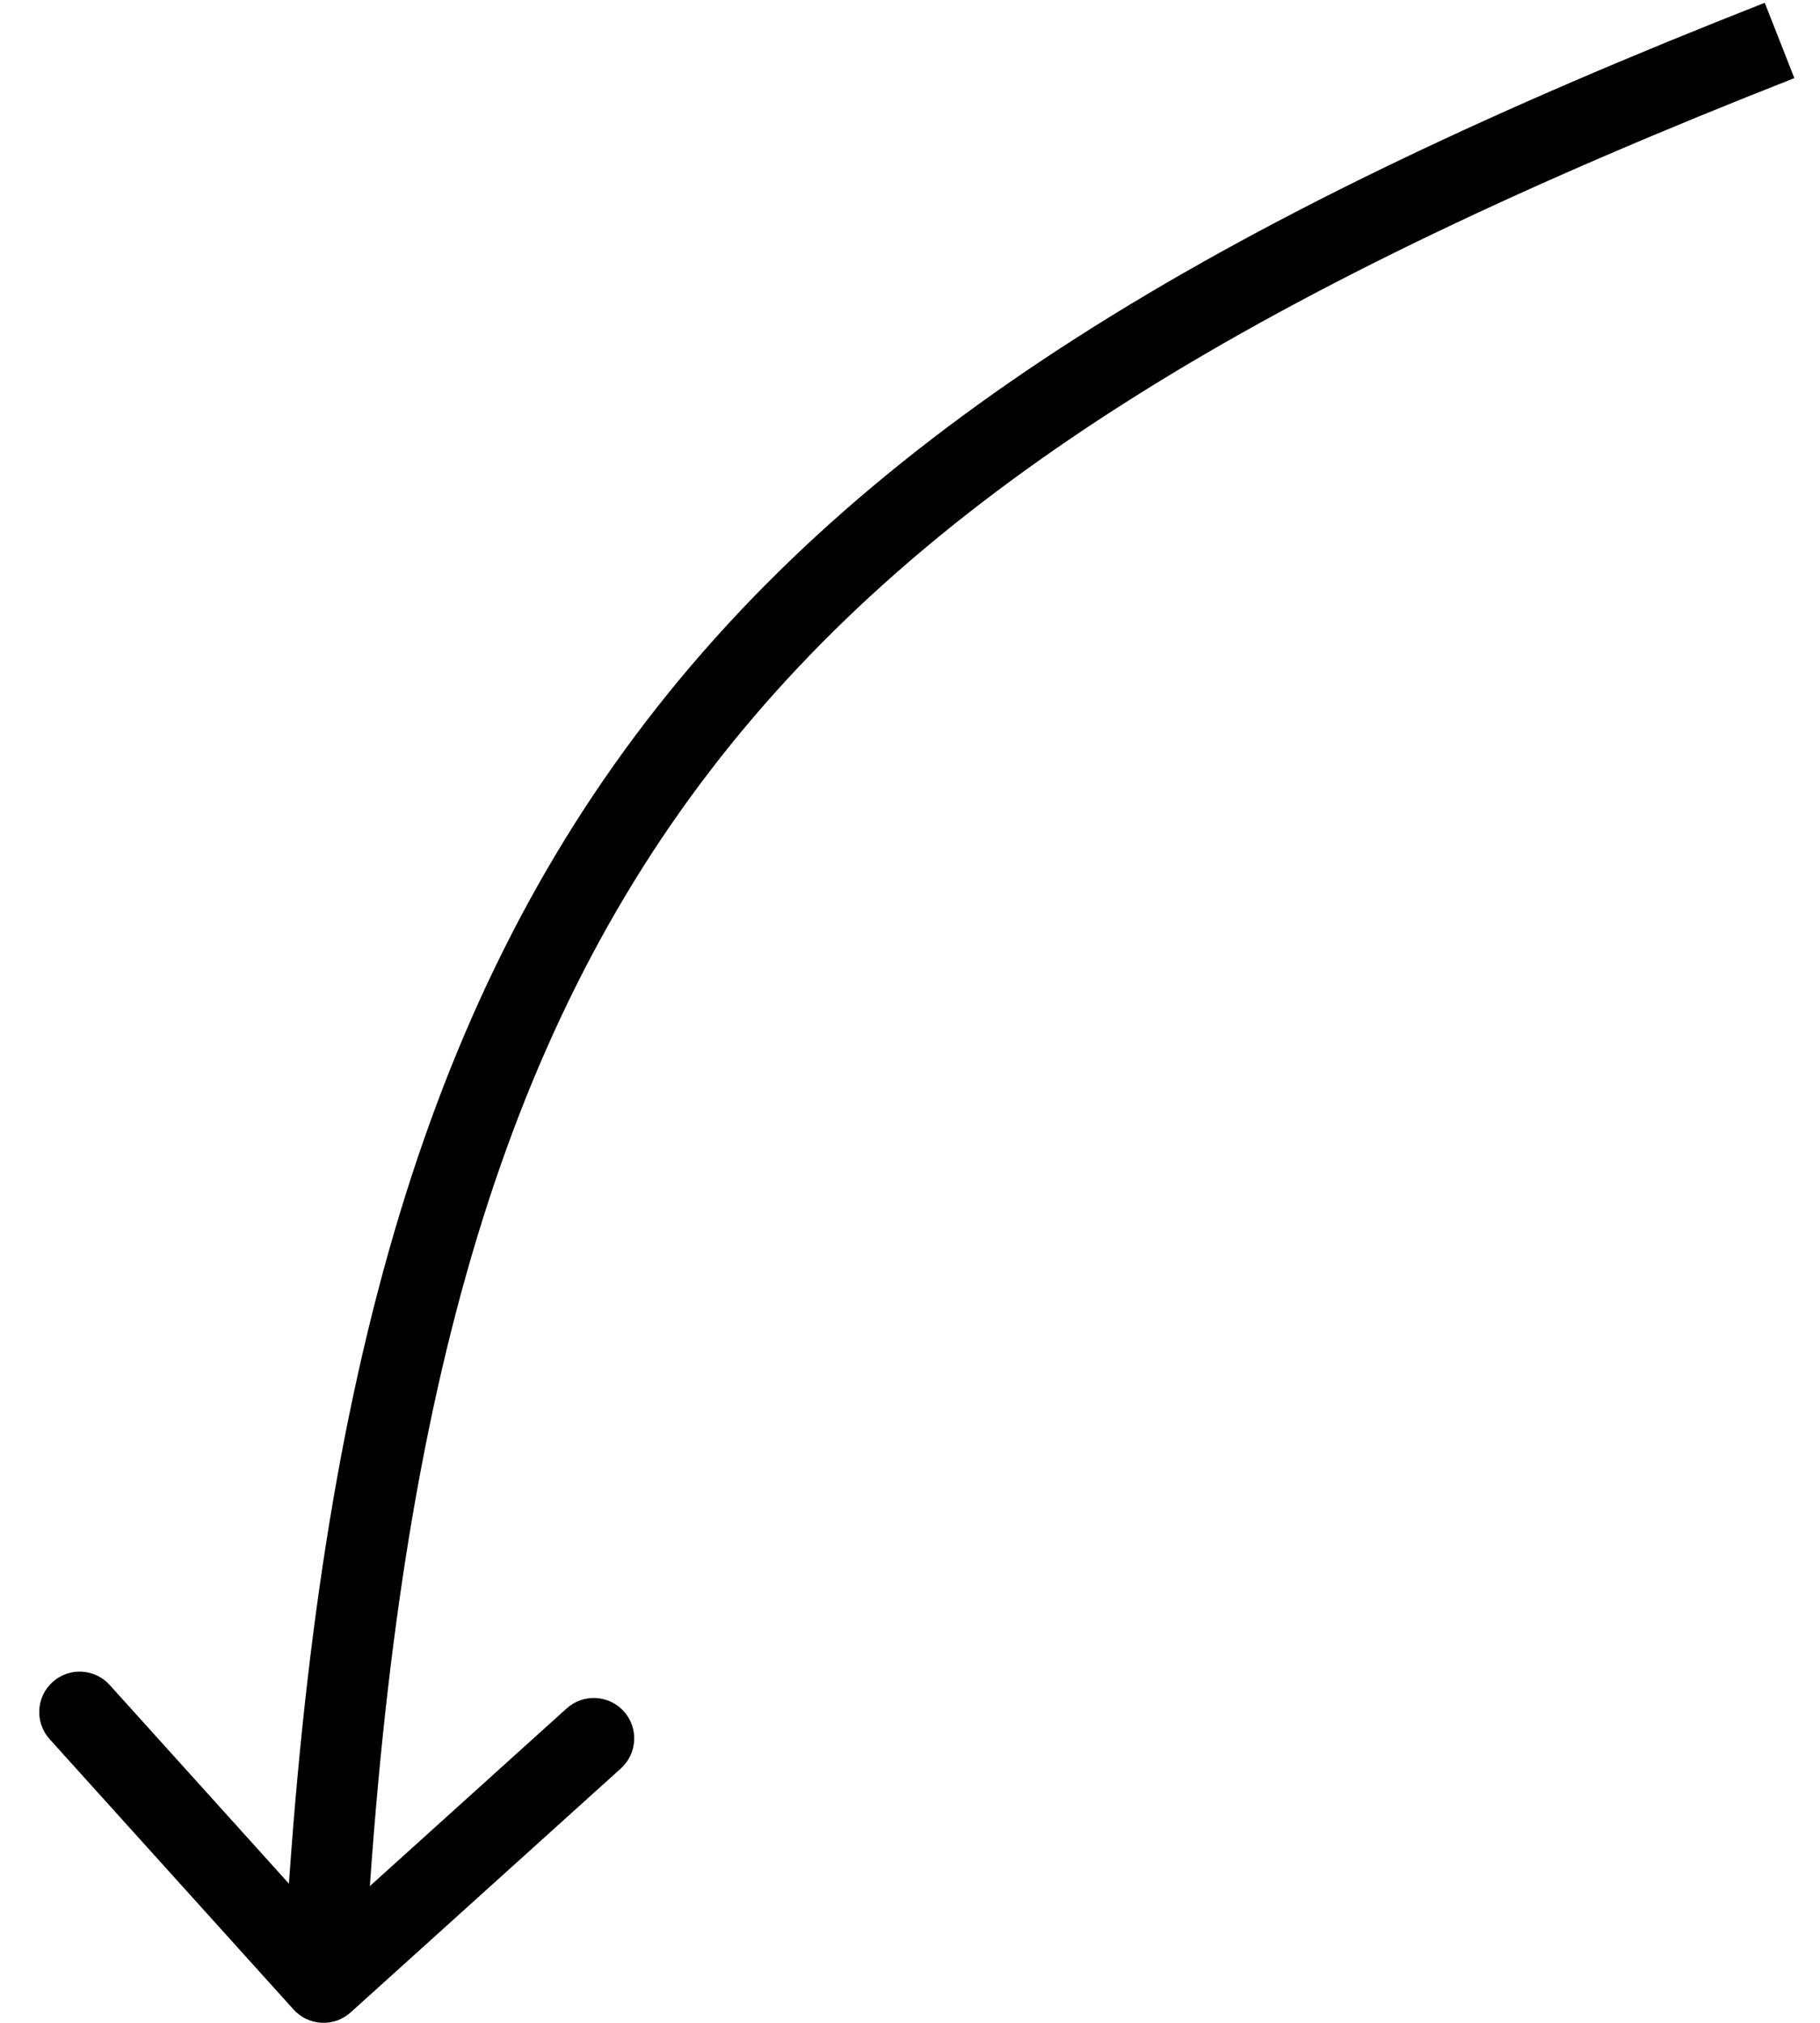<?xml version="1.0" encoding="UTF-8"?> <svg xmlns="http://www.w3.org/2000/svg" width="45" height="50" viewBox="0 0 45 50" fill="none"><path d="M7.258 49.67C7.628 50.08 8.26 50.112 8.67 49.742L15.351 43.712C15.761 43.342 15.794 42.71 15.424 42.3C15.054 41.89 14.421 41.858 14.011 42.228L8.072 47.588L2.712 41.649C2.342 41.239 1.71 41.206 1.3 41.576C0.89 41.946 0.858 42.579 1.228 42.989L7.258 49.67ZM44 1L43.634 0.069C30.576 5.2 21.718 10.347 15.979 17.825C10.228 25.316 7.716 35.001 7.001 48.949L8 49L8.999 49.051C9.705 35.262 12.178 26.061 17.565 19.043C22.962 12.011 31.394 7.027 44.366 1.931L44 1Z" fill="black"></path></svg> 